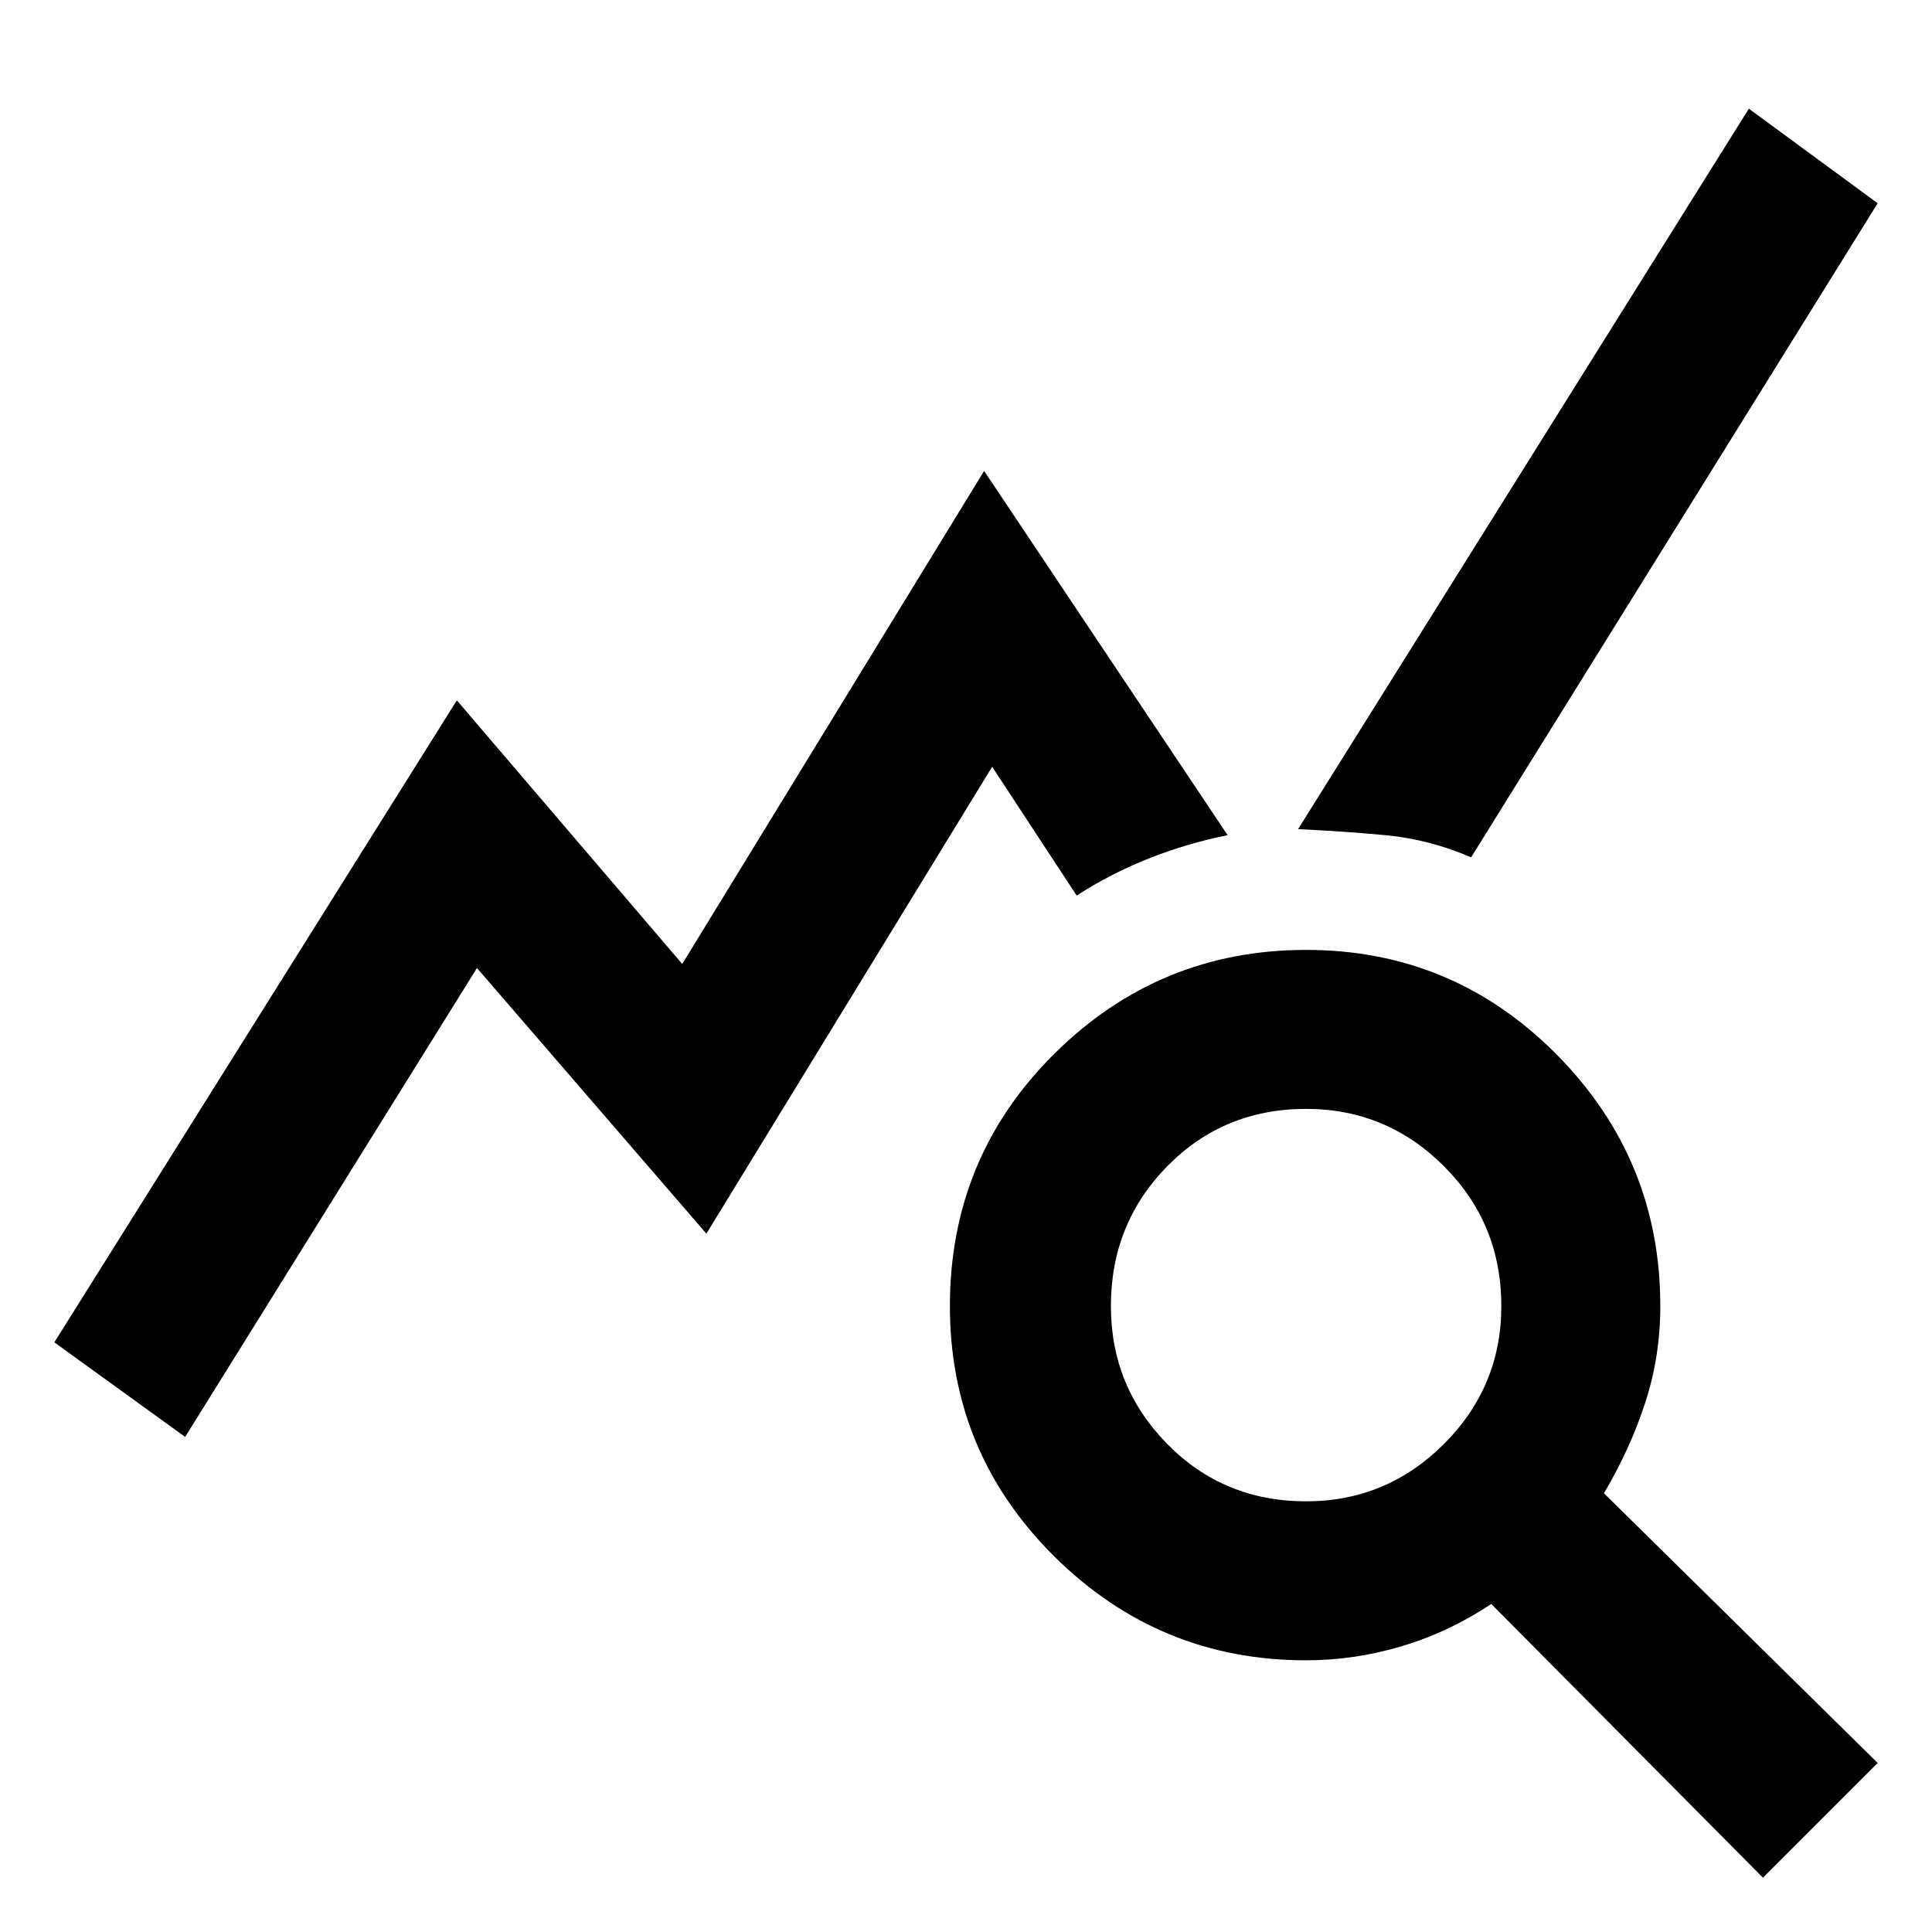 <svg xmlns="http://www.w3.org/2000/svg" height="48" width="48"><path d="m4.6 35.7-3.25-2.35 10-15.95 5.6 6.55 7.5-12.25 6.05 9.05q-1 .2-1.95.575-.95.375-1.8.925l-2.1-3.2-7.1 11.6-5.7-6.6Zm39.2 10.95-6.75-6.8q-1.05.7-2.225 1.05-1.175.35-2.375.35-3.65 0-6.25-2.575t-2.6-6.225q0-3.7 2.6-6.275t6.25-2.575q3.65 0 6.225 2.6 2.575 2.6 2.575 6.25 0 1.25-.375 2.4T39.85 37.1l6.8 6.7ZM32.45 37.3q2 0 3.425-1.425Q37.3 34.45 37.3 32.45q0-2.05-1.425-3.475-1.425-1.425-3.425-1.425-2.05 0-3.45 1.425-1.4 1.425-1.4 3.475 0 2 1.4 3.425 1.4 1.425 3.45 1.425Zm4.1-16q-1.05-.45-2.125-.55-1.075-.1-2.175-.15l11.2-17.9 3.2 2.35Z"/></svg>
